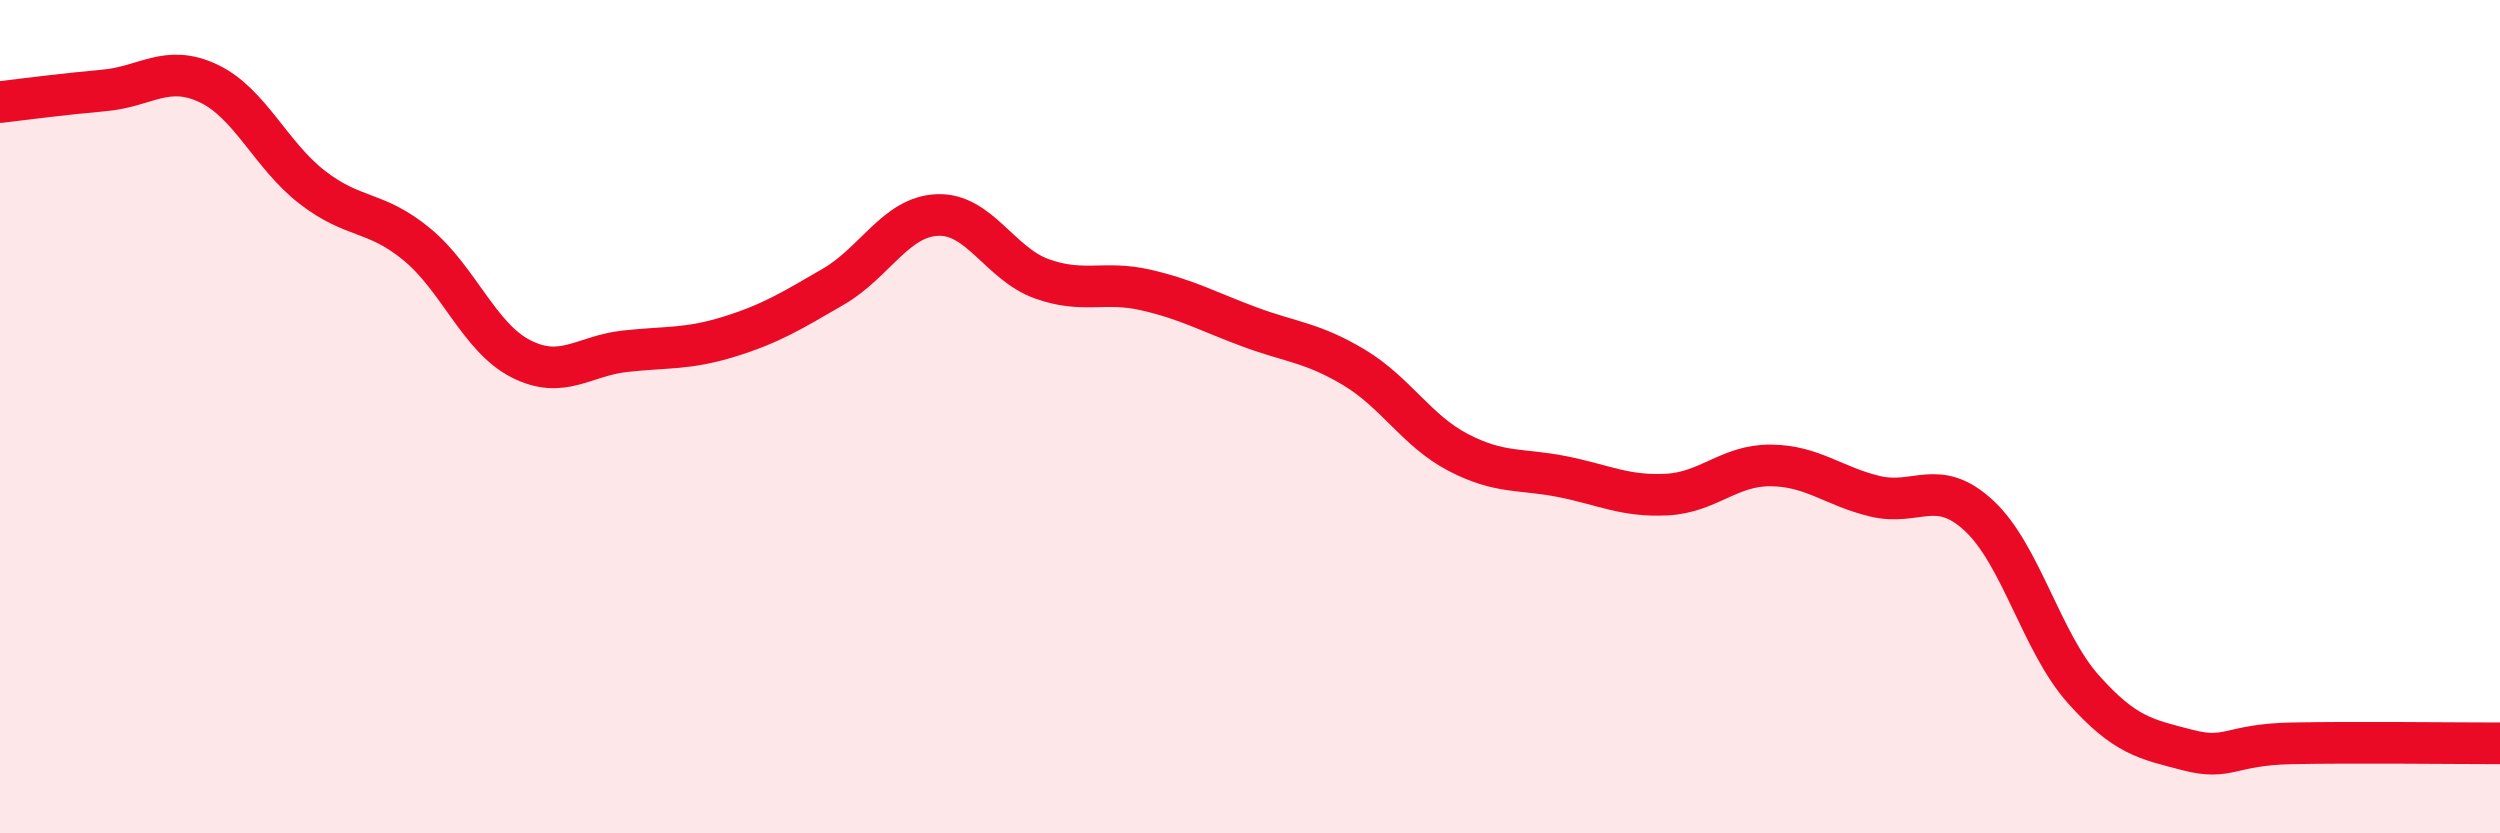 
    <svg width="60" height="20" viewBox="0 0 60 20" xmlns="http://www.w3.org/2000/svg">
      <path
        d="M 0,2.45 C 0.5,2.39 1.5,2.26 2.5,2.17 C 3.5,2.08 4,1.53 5,2 C 6,2.47 6.5,3.73 7.5,4.5 C 8.5,5.27 9,5.04 10,5.86 C 11,6.68 11.5,8.1 12.5,8.61 C 13.5,9.12 14,8.54 15,8.43 C 16,8.32 16.5,8.39 17.5,8.08 C 18.5,7.77 19,7.46 20,6.88 C 21,6.3 21.5,5.2 22.5,5.16 C 23.5,5.12 24,6.33 25,6.69 C 26,7.05 26.5,6.73 27.5,6.96 C 28.5,7.19 29,7.48 30,7.85 C 31,8.22 31.5,8.22 32.5,8.82 C 33.5,9.42 34,10.34 35,10.86 C 36,11.38 36.5,11.24 37.5,11.44 C 38.5,11.64 39,11.92 40,11.87 C 41,11.82 41.5,11.16 42.5,11.17 C 43.5,11.18 44,11.67 45,11.91 C 46,12.15 46.5,11.45 47.5,12.38 C 48.5,13.31 49,15.42 50,16.54 C 51,17.66 51.5,17.74 52.5,18 C 53.5,18.26 53.5,17.87 55,17.84 C 56.5,17.81 59,17.84 60,17.84L60 20L0 20Z"
        fill="#EB0A25"
        opacity="0.1"
        stroke-linecap="round"
        stroke-linejoin="round"
      />
      <path
        d="M 0,2.45 C 0.5,2.39 1.5,2.26 2.5,2.17 C 3.5,2.08 4,1.53 5,2 C 6,2.47 6.5,3.73 7.5,4.5 C 8.5,5.27 9,5.04 10,5.86 C 11,6.68 11.5,8.1 12.5,8.61 C 13.5,9.12 14,8.54 15,8.43 C 16,8.32 16.5,8.39 17.5,8.08 C 18.5,7.77 19,7.46 20,6.88 C 21,6.3 21.5,5.2 22.5,5.16 C 23.5,5.12 24,6.33 25,6.69 C 26,7.05 26.5,6.73 27.5,6.96 C 28.5,7.19 29,7.48 30,7.85 C 31,8.22 31.5,8.22 32.5,8.82 C 33.5,9.42 34,10.34 35,10.86 C 36,11.38 36.5,11.24 37.5,11.44 C 38.5,11.64 39,11.92 40,11.87 C 41,11.82 41.5,11.16 42.5,11.17 C 43.5,11.18 44,11.67 45,11.91 C 46,12.15 46.5,11.45 47.5,12.38 C 48.5,13.31 49,15.42 50,16.54 C 51,17.66 51.5,17.74 52.5,18 C 53.5,18.26 53.5,17.87 55,17.84 C 56.5,17.81 59,17.84 60,17.84"
        stroke="#EB0A25"
        stroke-width="1"
        fill="none"
        stroke-linecap="round"
        stroke-linejoin="round"
      />
    </svg>
  